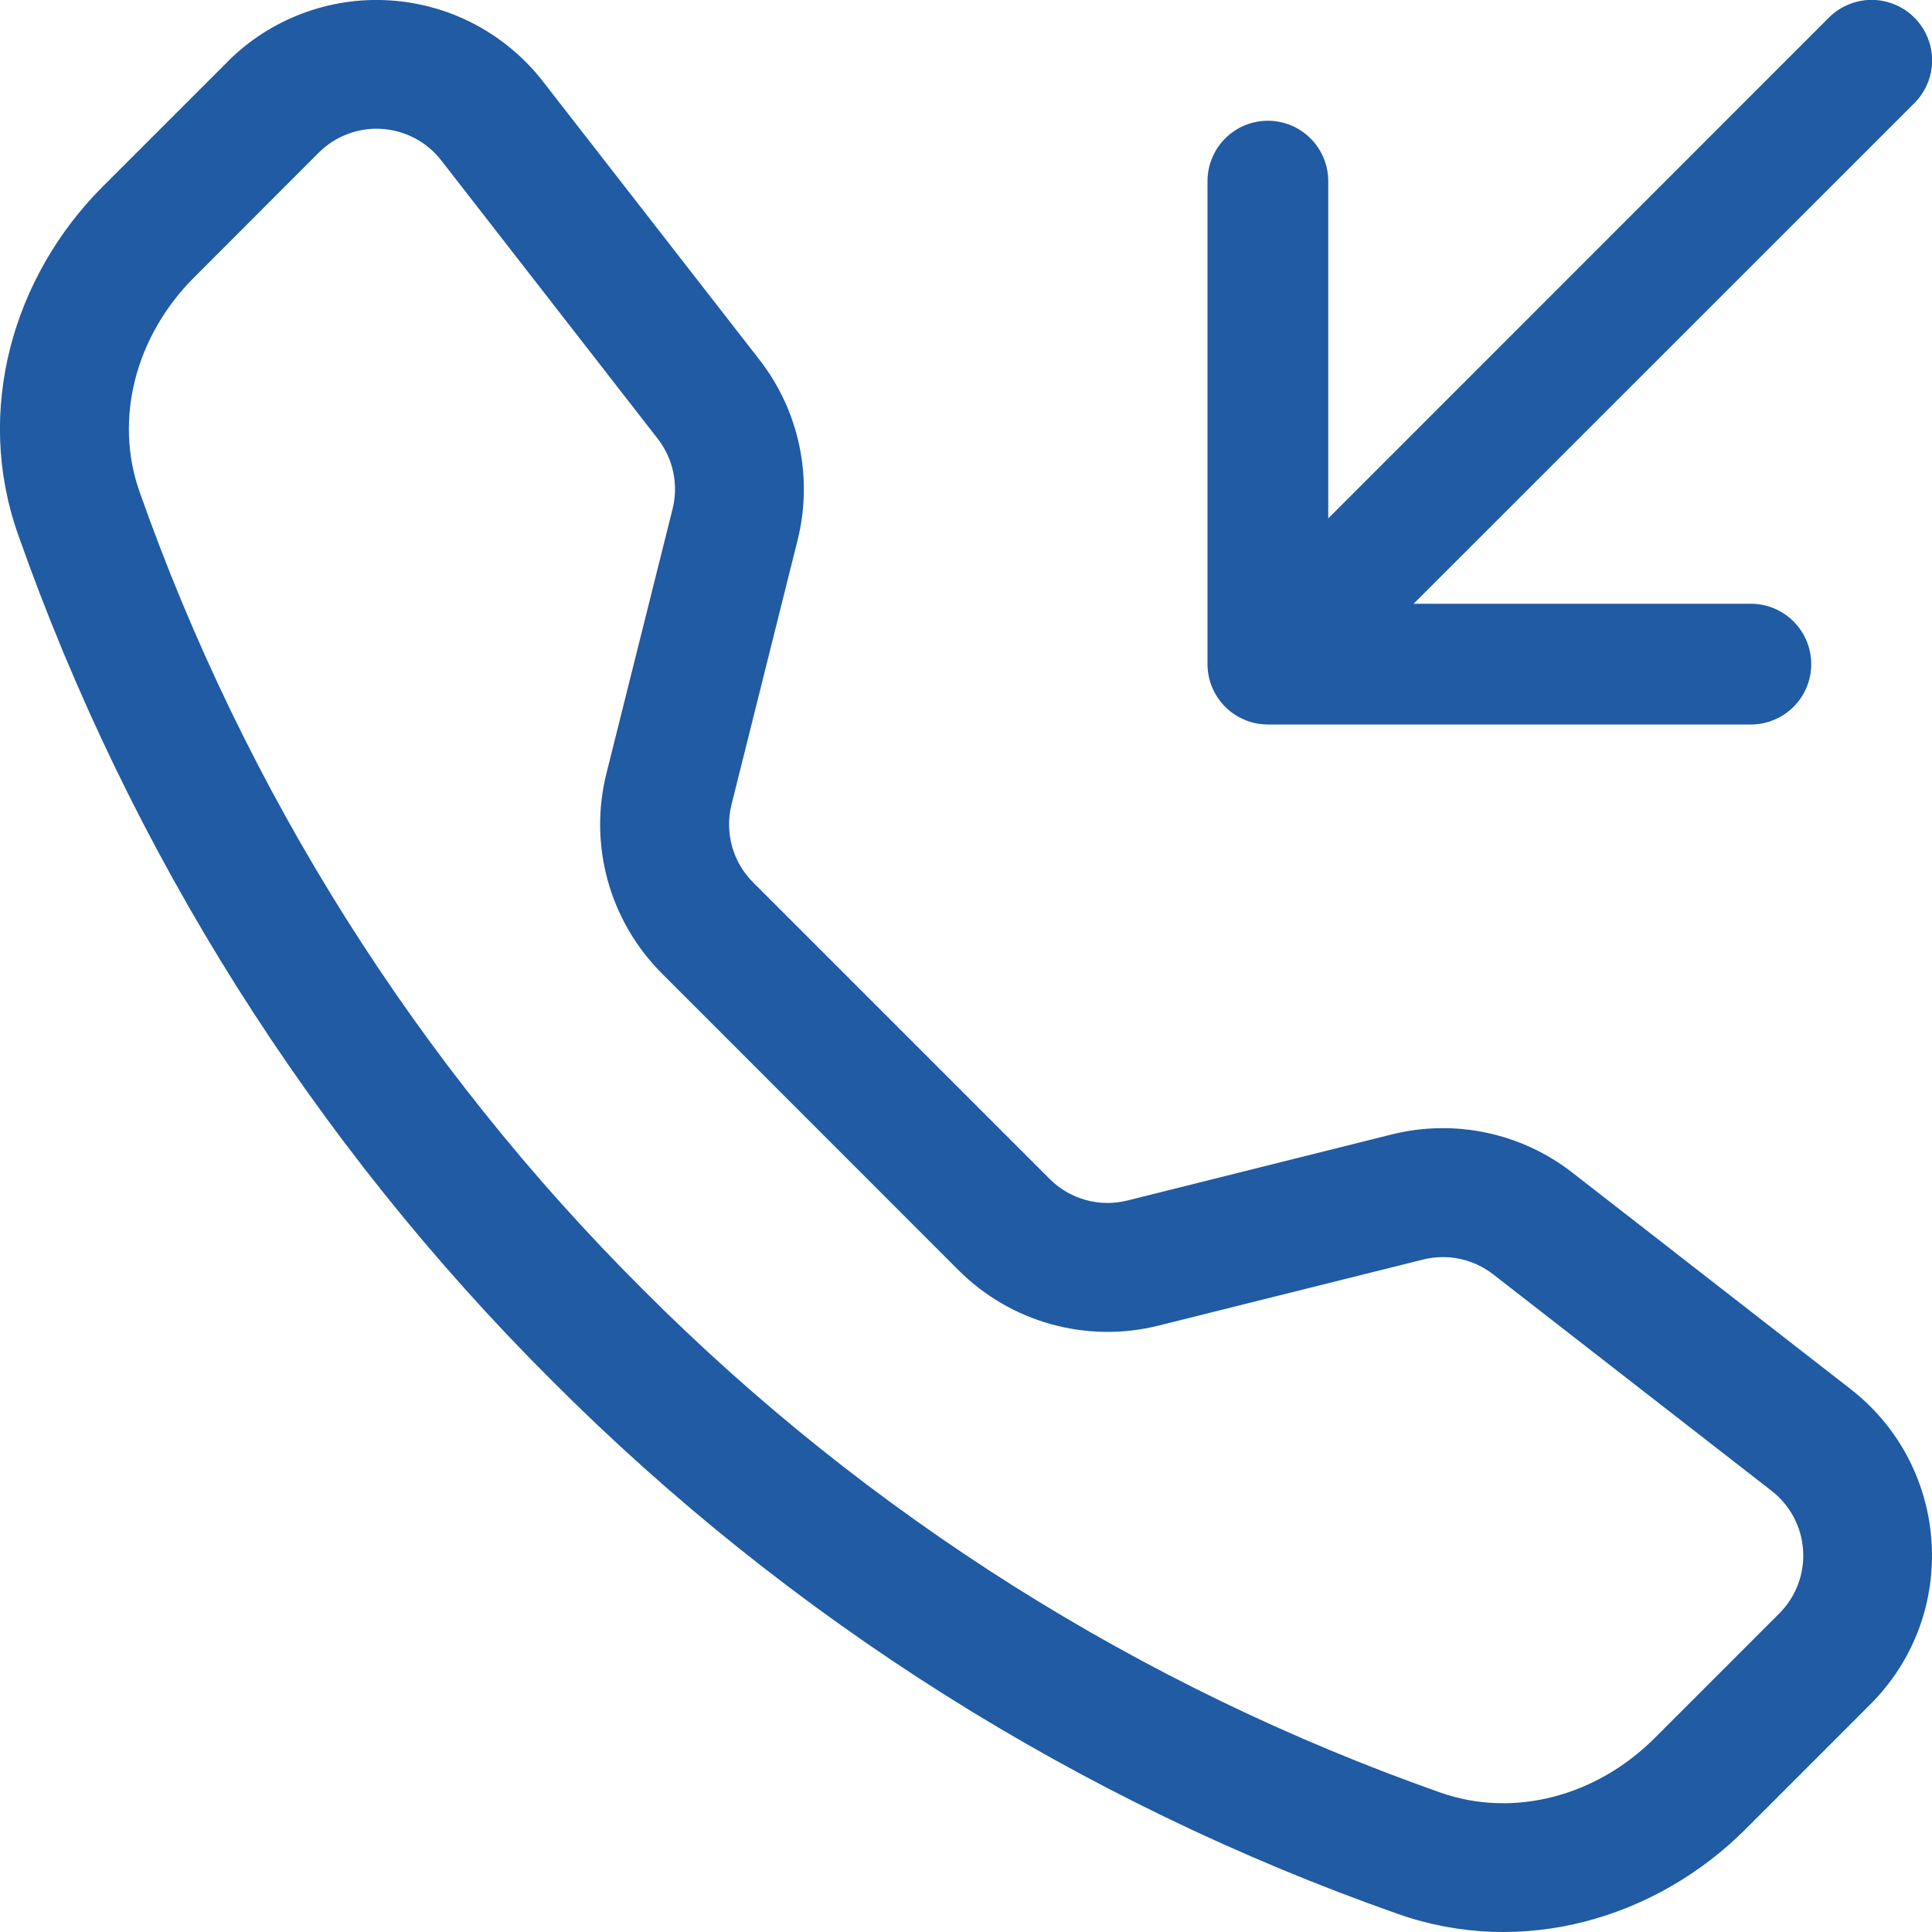 <?xml version="1.0" encoding="UTF-8"?> <svg xmlns="http://www.w3.org/2000/svg" width="50" height="50" viewBox="0 0 50 50" fill="none"> <g clip-path="url(#clip0_369:1757)"> <path d="M49.544 0.456C49.689 0.601 49.805 0.774 49.883 0.964C49.962 1.153 50.003 1.357 50.003 1.562C50.003 1.768 49.962 1.972 49.883 2.161C49.805 2.351 49.689 2.524 49.544 2.669L36.584 15.625H45.312C45.727 15.625 46.124 15.79 46.417 16.083C46.71 16.376 46.875 16.773 46.875 17.188C46.875 17.602 46.71 17.999 46.417 18.292C46.124 18.585 45.727 18.75 45.312 18.75H32.812C32.398 18.75 32.001 18.585 31.708 18.292C31.415 17.999 31.25 17.602 31.25 17.188V4.687C31.25 4.273 31.415 3.876 31.708 3.583C32.001 3.29 32.398 3.125 32.812 3.125C33.227 3.125 33.624 3.29 33.917 3.583C34.21 3.876 34.375 4.273 34.375 4.687V13.416L47.331 0.456C47.476 0.311 47.649 0.195 47.839 0.117C48.029 0.038 48.232 -0.003 48.438 -0.003C48.643 -0.003 48.846 0.038 49.036 0.117C49.226 0.195 49.399 0.311 49.544 0.456ZM11.419 4.15C11.234 3.913 11.001 3.717 10.736 3.577C10.47 3.437 10.177 3.354 9.877 3.336C9.577 3.317 9.277 3.362 8.996 3.469C8.715 3.575 8.459 3.74 8.247 3.953L5.016 7.187C3.506 8.7 2.95 10.841 3.609 12.719C6.346 20.492 10.798 27.55 16.634 33.369C22.453 39.205 29.511 43.657 37.284 46.394C39.163 47.053 41.303 46.497 42.816 44.987L46.047 41.756C46.26 41.544 46.425 41.289 46.531 41.008C46.638 40.726 46.683 40.426 46.664 40.126C46.646 39.826 46.563 39.533 46.423 39.267C46.283 39.002 46.087 38.769 45.85 38.584L38.641 32.978C38.387 32.782 38.092 32.645 37.778 32.579C37.464 32.513 37.139 32.519 36.828 32.597L29.984 34.306C29.071 34.535 28.114 34.522 27.206 34.271C26.299 34.02 25.472 33.538 24.806 32.872L17.131 25.194C16.465 24.528 15.982 23.701 15.73 22.794C15.478 21.887 15.466 20.929 15.694 20.016L17.406 13.172C17.484 12.861 17.49 12.536 17.424 12.222C17.358 11.908 17.222 11.613 17.025 11.359L11.419 4.15ZM5.888 1.597C6.434 1.05 7.091 0.625 7.815 0.352C8.538 0.078 9.312 -0.039 10.084 0.01C10.856 0.058 11.609 0.27 12.292 0.631C12.976 0.993 13.575 1.495 14.05 2.106L19.656 9.312C20.684 10.634 21.047 12.356 20.641 13.981L18.931 20.825C18.843 21.18 18.848 21.551 18.945 21.903C19.043 22.255 19.229 22.576 19.488 22.834L27.166 30.512C27.424 30.771 27.746 30.958 28.099 31.056C28.451 31.153 28.823 31.158 29.178 31.069L36.019 29.359C36.821 29.159 37.658 29.143 38.467 29.314C39.275 29.484 40.035 29.837 40.688 30.344L47.894 35.95C50.484 37.966 50.722 41.794 48.403 44.109L45.172 47.341C42.859 49.653 39.403 50.669 36.181 49.534C27.935 46.633 20.448 41.912 14.275 35.722C8.085 29.55 3.364 22.064 0.463 13.819C-0.669 10.6 0.347 7.141 2.659 4.828L5.891 1.597H5.888Z" fill="#205BA3"></path> </g> <defs> <clipPath id="clip0_369:1757"> <rect width="50" height="50" fill="white"></rect> </clipPath> </defs> </svg> 